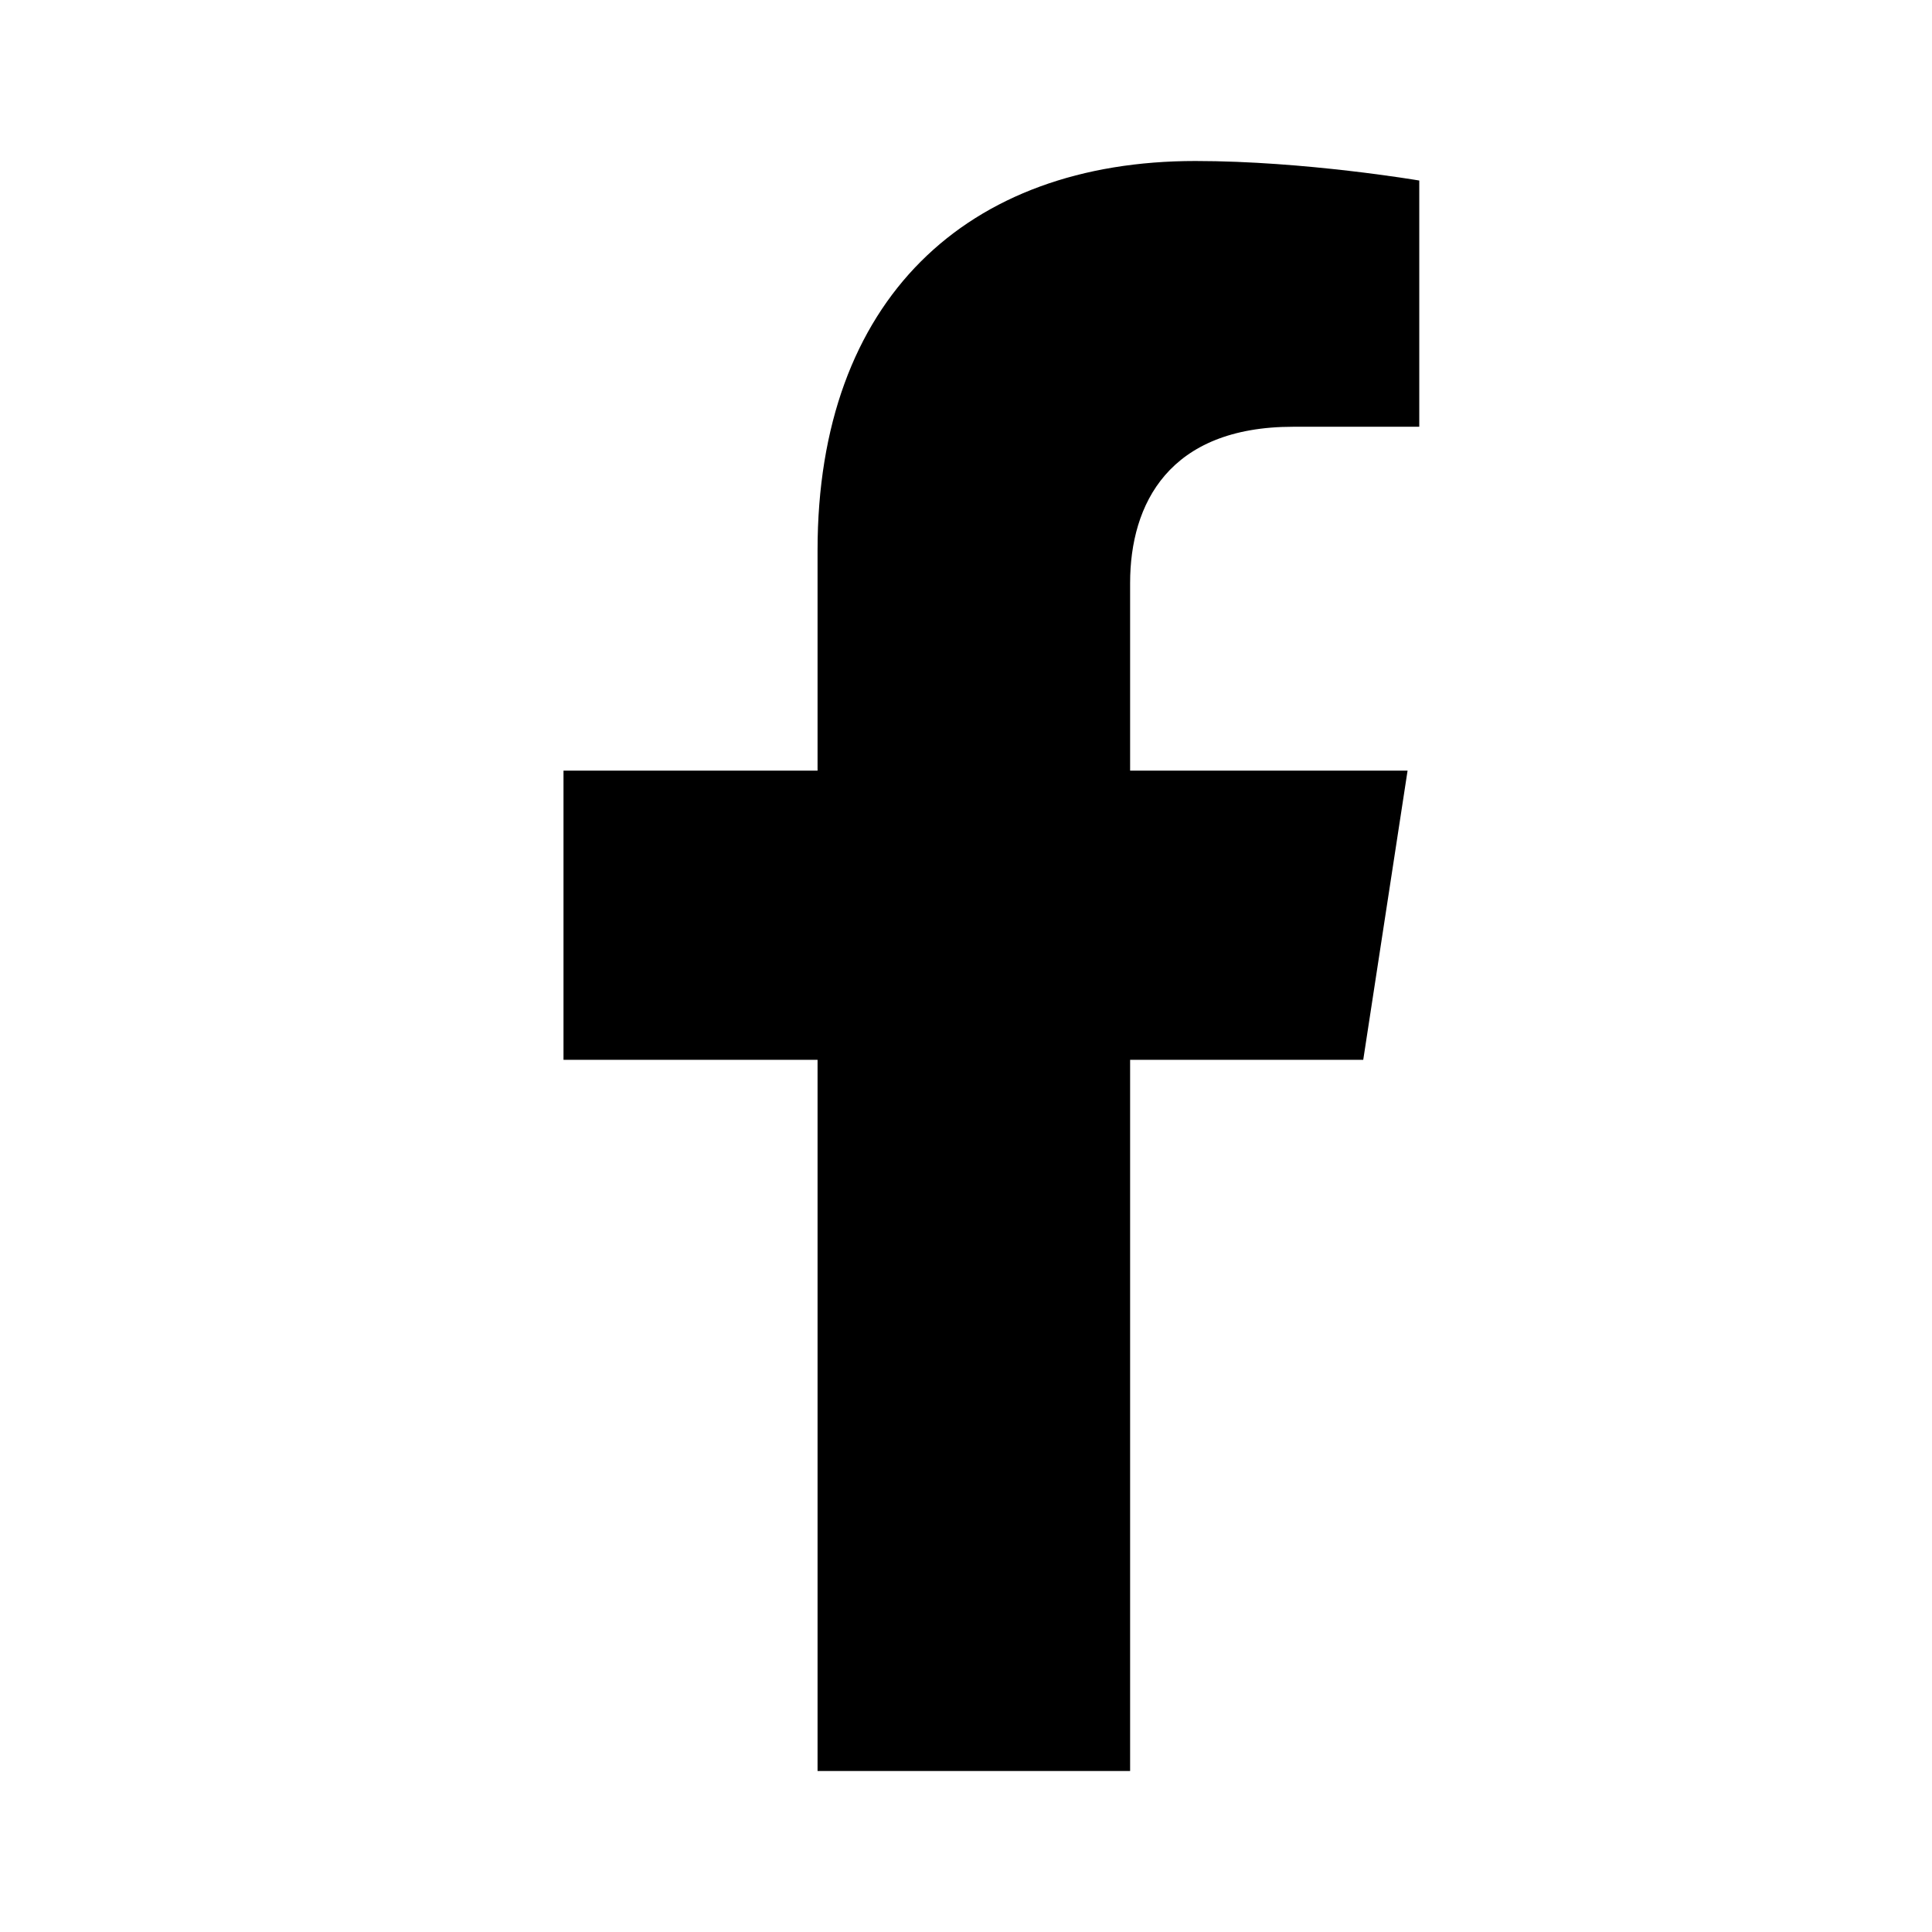 <svg width="18" height="18" viewBox="0 0 18 18" fill="none" xmlns="http://www.w3.org/2000/svg">
<path d="M12.701 9.874L13.114 7.18H10.529V5.432C10.529 4.695 10.89 3.976 12.048 3.976H13.223V1.682C13.223 1.682 12.157 1.5 11.137 1.5C9.008 1.5 7.617 2.79 7.617 5.126V7.18H5.25V9.874H7.617V16.5H10.529V9.874H12.701Z" fill="black"/>
</svg>
